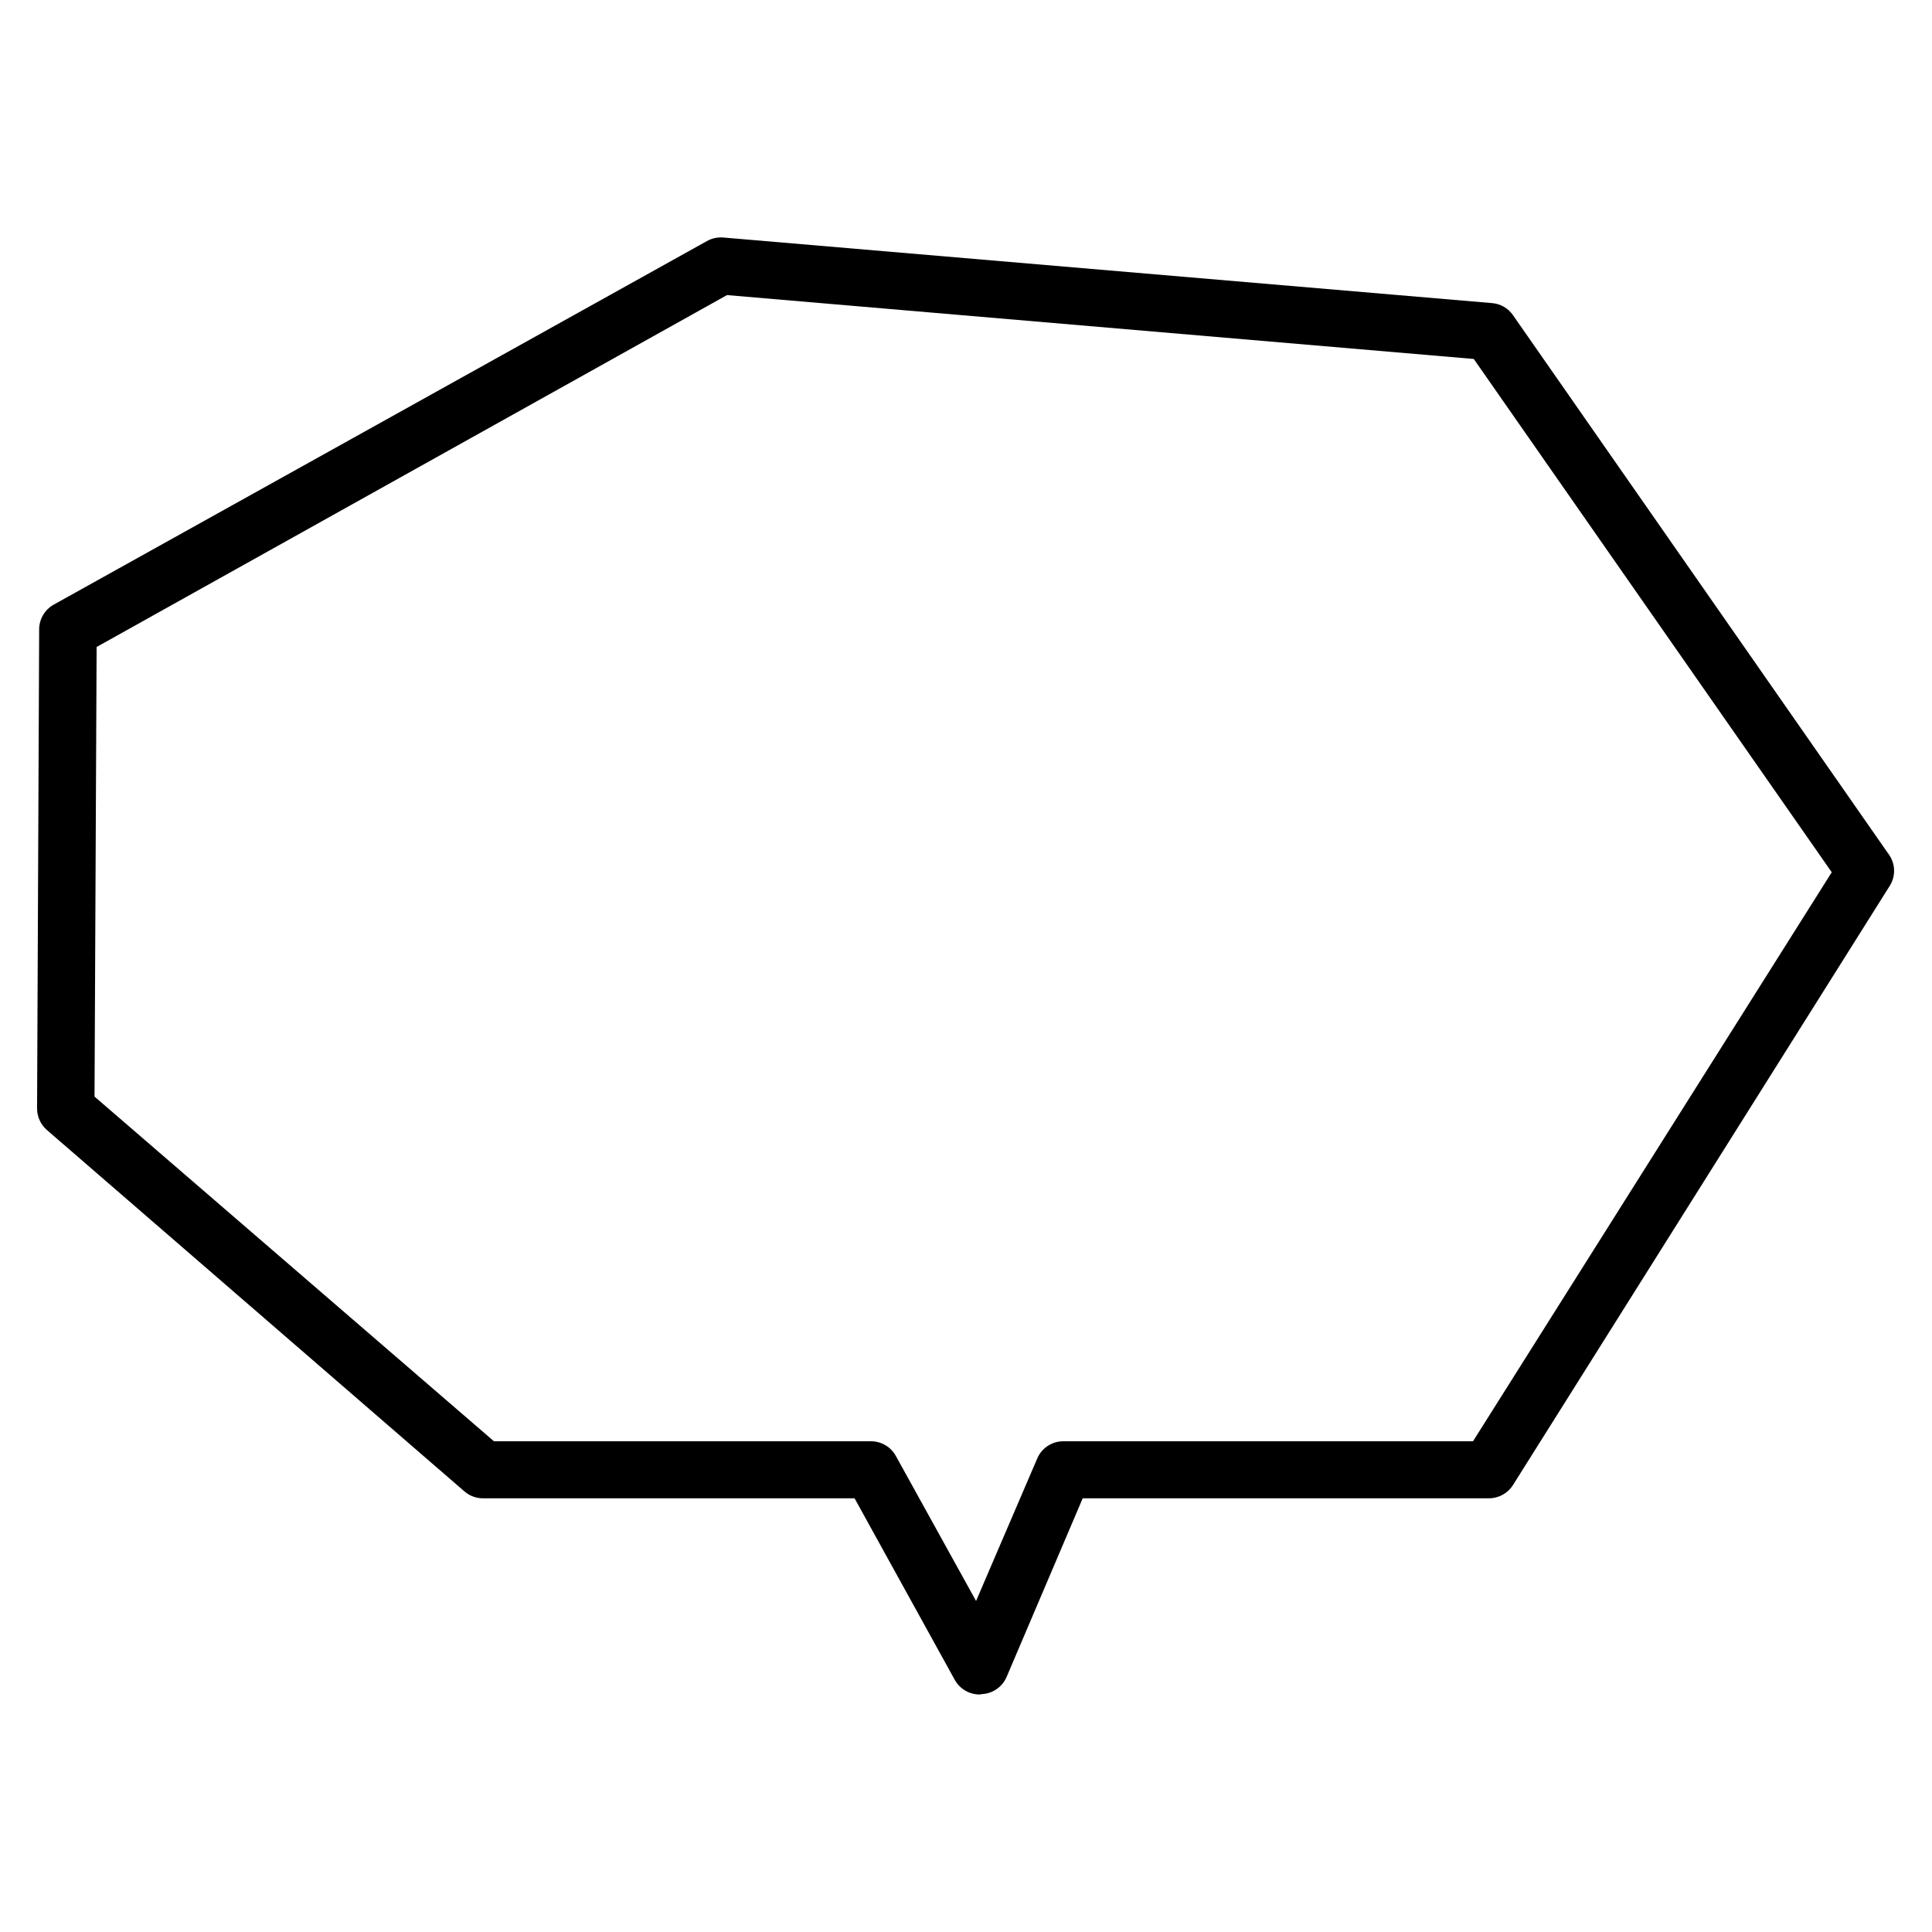 <?xml version="1.0" encoding="UTF-8"?>
<!-- Uploaded to: ICON Repo, www.iconrepo.com, Generator: ICON Repo Mixer Tools -->
<svg fill="#000000" width="800px" height="800px" version="1.1" viewBox="144 144 512 512" xmlns="http://www.w3.org/2000/svg">
 <path d="m403.62 593.06c-2.738 0-5.266-1.484-6.598-3.879l-26.551-48.113h-98.395c-1.852 0.023-3.648-0.641-5.039-1.867l-110.59-95.723c-1.668-1.441-2.625-3.539-2.621-5.742l0.555-127.01c0.023-2.668 1.465-5.121 3.781-6.449l173.16-96.379c1.316-0.742 2.828-1.074 4.332-0.957l203.74 17.383c2.231 0.172 4.266 1.34 5.543 3.172l99.754 143.13c1.688 2.516 1.688 5.801 0 8.312l-99.754 158.65c-1.391 2.184-3.809 3.496-6.398 3.477h-107.61l-20.152 47.309v-0.004c-1.121 2.664-3.668 4.445-6.551 4.586zm-128.72-67.109h99.906c2.742-0.008 5.273 1.48 6.598 3.883l21.262 38.441 16.223-37.785v-0.004c1.195-2.769 3.934-4.559 6.953-4.535h108.52l95.07-150.79-94.867-136.03-197.9-16.93-167.06 93.258-0.555 119.15z"/>
</svg>